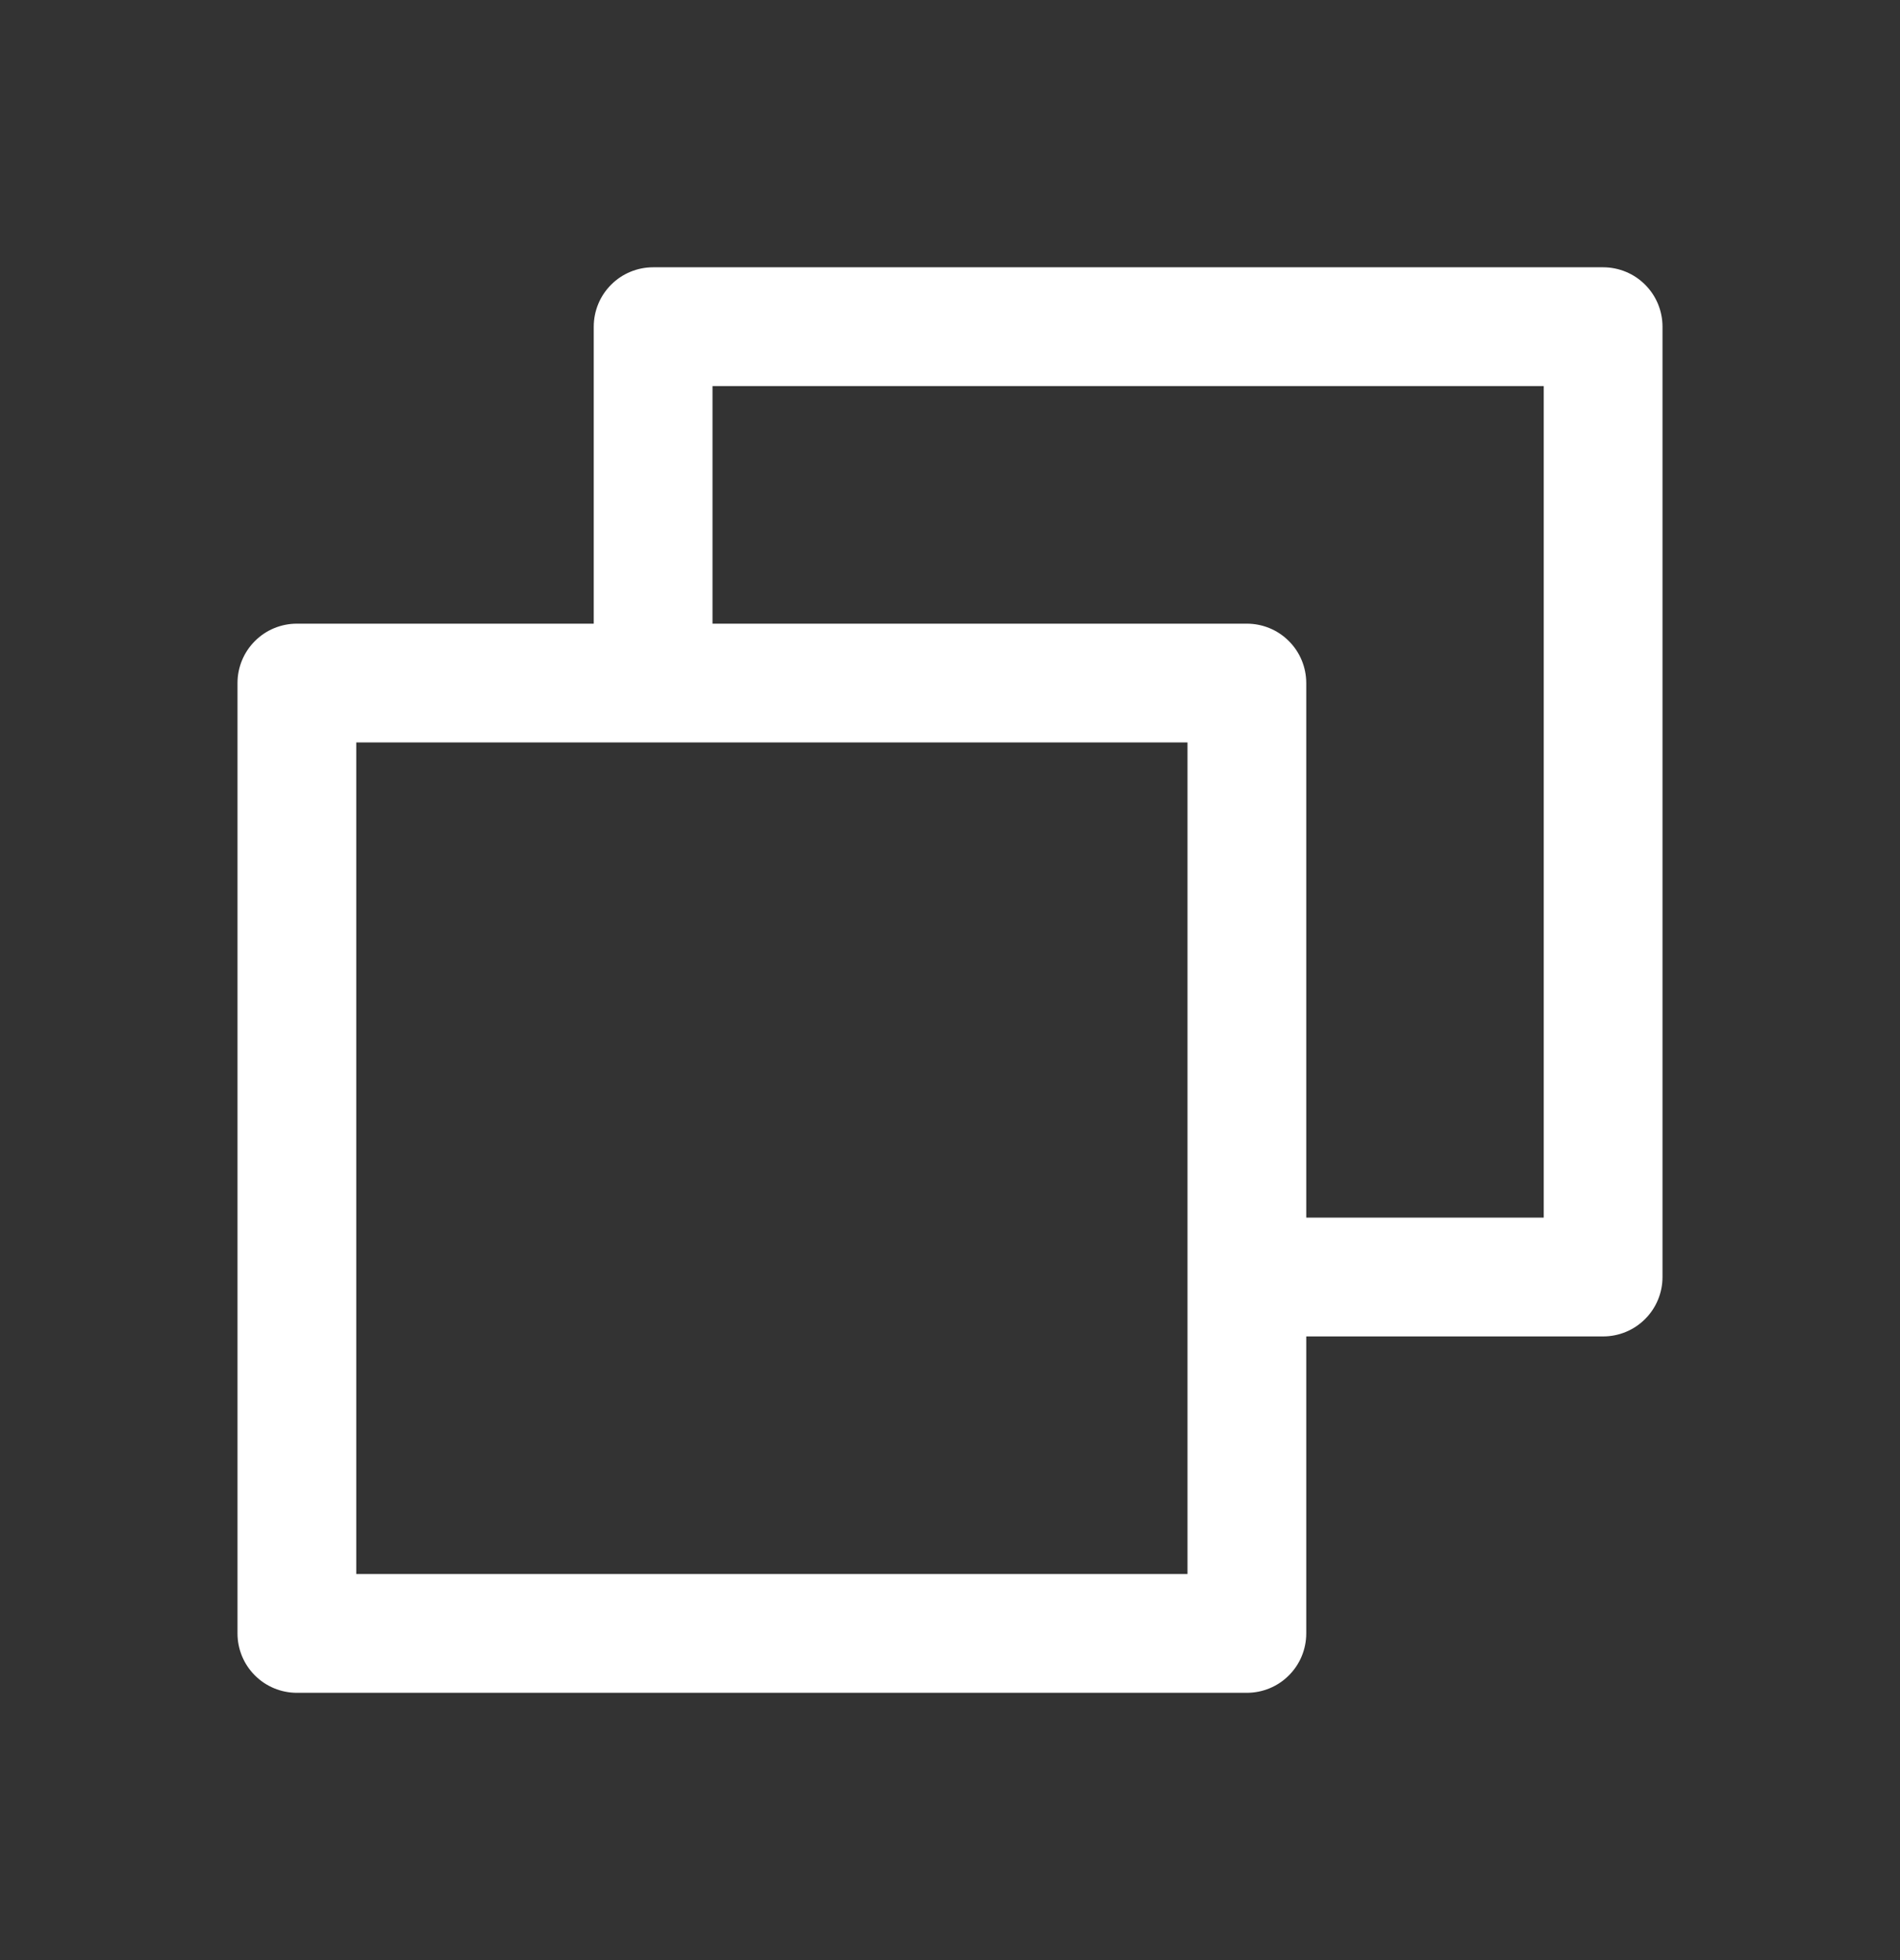 <svg width="32" height="33" viewBox="0 0 32 33" fill="none" xmlns="http://www.w3.org/2000/svg">
<rect x="0" y="0" width="32" height="33" fill="#333333" stroke="none"/>
<path d="M27 4.5H11C10.735 4.5 10.48 4.605 10.293 4.793C10.105 4.98 10 5.235 10 5.5V10.5H5C4.735 10.5 4.48 10.605 4.293 10.793C4.105 10.98 4 11.235 4 11.5V27.5C4 27.765 4.105 28.02 4.293 28.207C4.48 28.395 4.735 28.5 5 28.5H21C21.265 28.5 21.52 28.395 21.707 28.207C21.895 28.02 22 27.765 22 27.5V22.5H27C27.265 22.5 27.52 22.395 27.707 22.207C27.895 22.02 28 21.765 28 21.5V5.5C28 5.235 27.895 4.98 27.707 4.793C27.52 4.605 27.265 4.5 27 4.5ZM20 26.5H6V12.5H20V26.5ZM26 20.5H22V11.5C22 11.235 21.895 10.98 21.707 10.793C21.52 10.605 21.265 10.5 21 10.5H12V6.5H26V20.5Z" fill="white"/>
</svg>
